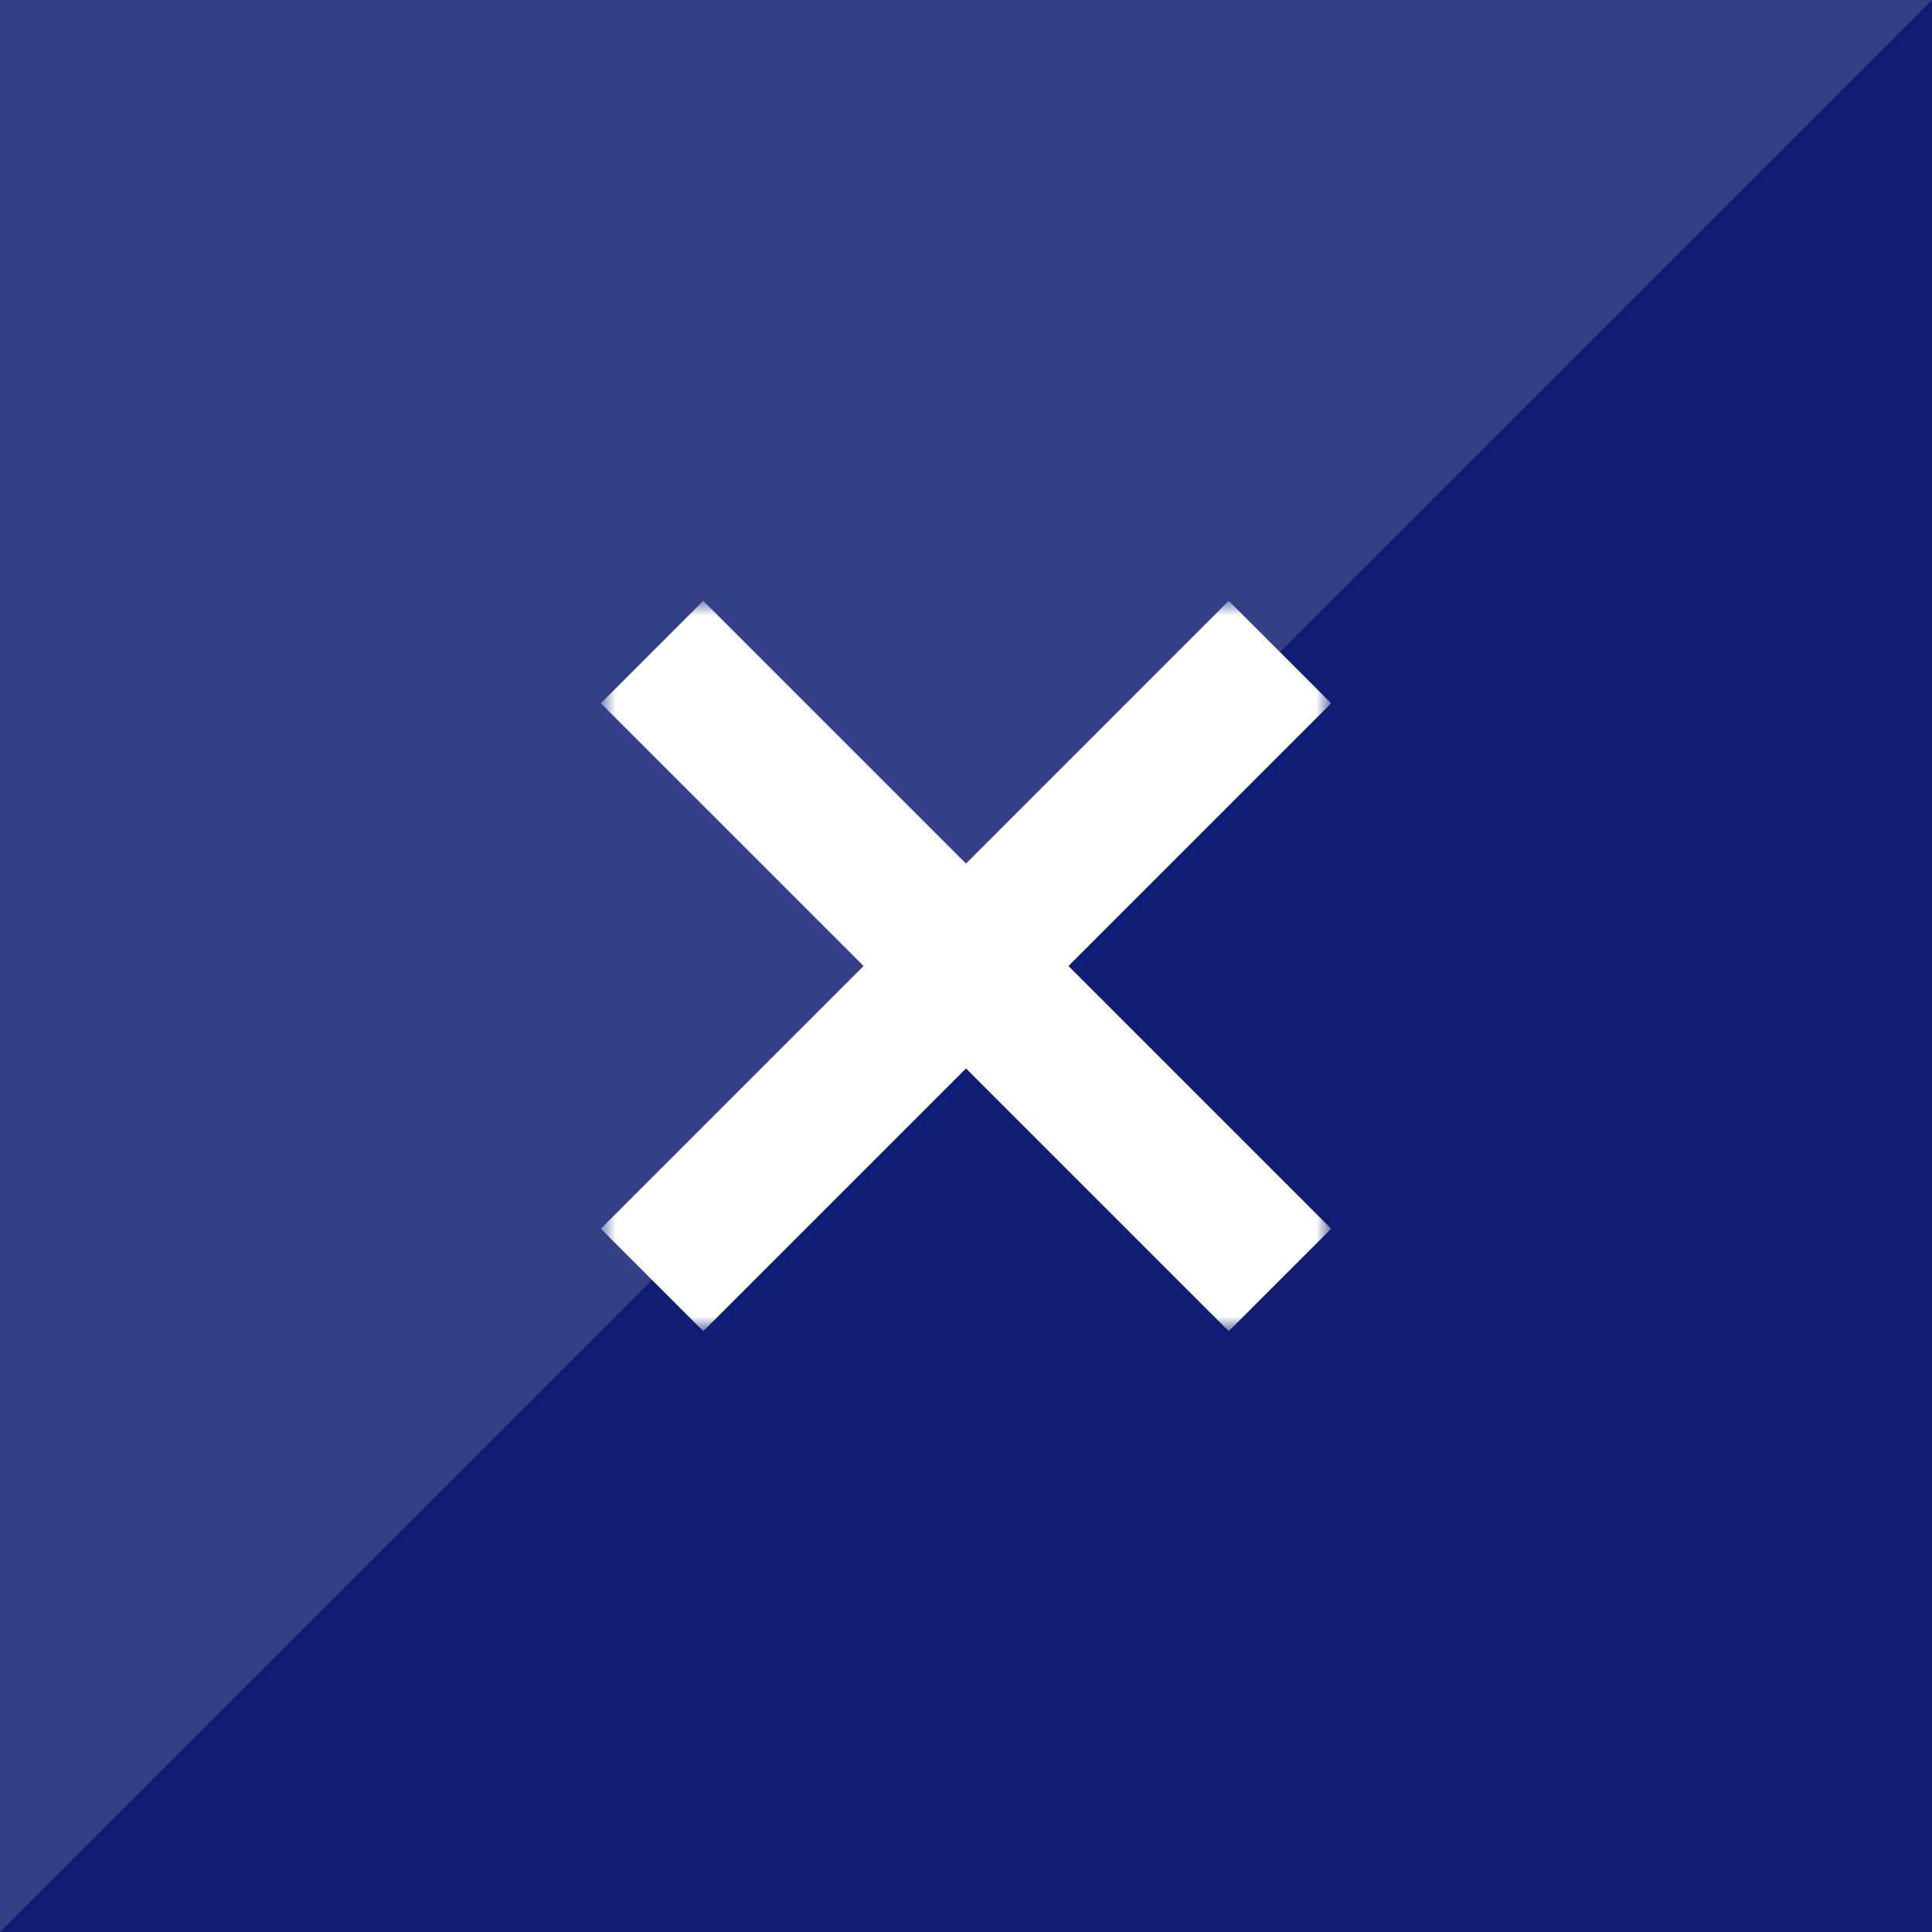 <?xml version="1.0" encoding="UTF-8" standalone="no"?>
<svg width="80px" height="80px" viewBox="0 0 80 80" version="1.1" xmlns="http://www.w3.org/2000/svg" xmlns:xlink="http://www.w3.org/1999/xlink">
    <!-- Generator: Sketch 43.2 (39069) - http://www.bohemiancoding.com/sketch -->
    <title>Group 5</title>
    <desc>Created with Sketch.</desc>
    <defs>
        <rect id="path-1" x="0" y="0" width="30" height="30"></rect>
    </defs>
    <g id="responsive" stroke="none" stroke-width="1" fill="none" fill-rule="evenodd">
        <g id="nav_bar_480" transform="translate(-400, -268)">
            <g id="Group-5" transform="translate(400, 268)">
                <g id="Group-3-Copy">
                    <rect id="Rectangle-7-Copy-3" fill="#0F1E73" x="0" y="0" width="80" height="80"></rect>
                    <polygon id="Rectangle-7-Copy-2" fill-opacity="0.15" fill="#FFFFFF" points="0 0 80 0 0 80"></polygon>
                </g>
                <g id="Group-2" transform="translate(25, 25)">
                    <mask id="mask-2" fill="white">
                        <use xlink:href="#path-1"></use>
                    </mask>
                    <g id="Mask"></g>
                    <g mask="url(#mask-2)" stroke="#FFFFFF" stroke-width="6">
                        <g transform="translate(2, 2)">
                            <path d="M3.58824082e-12,26 L26,0" id="Line-Copy-2"></path>
                            <path d="M3.58824082e-12,26 L26,0" id="Line-Copy-4" transform="translate(13, 13) scale(1, -1) translate(-13, -13) "></path>
                        </g>
                    </g>
                </g>
            </g>
        </g>
    </g>
</svg>